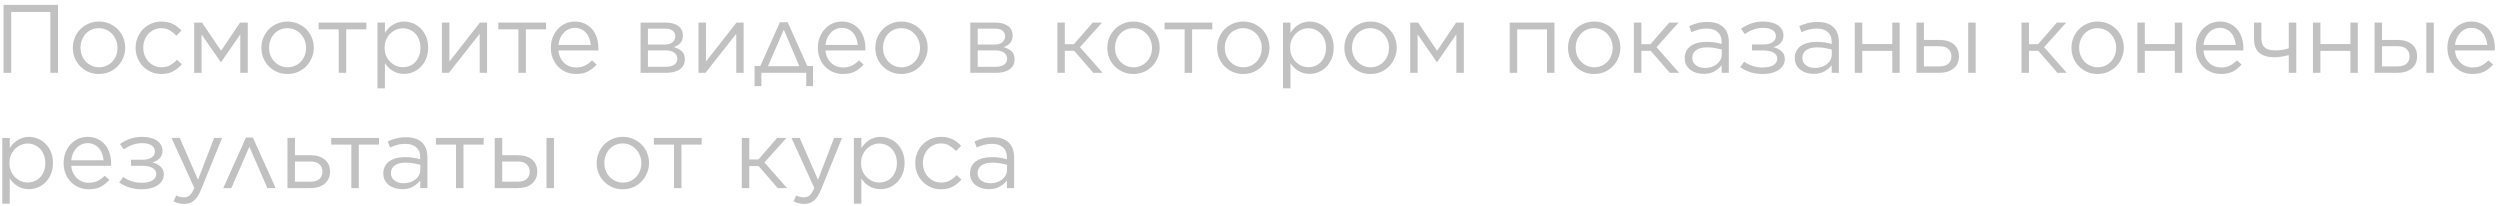<?xml version="1.0" encoding="UTF-8"?> <svg xmlns="http://www.w3.org/2000/svg" width="412" height="34" viewBox="0 0 412 34" fill="none"> <path d="M0.584 0.8H9.56V12H8.296V1.968H1.848V12H0.584V0.8ZM16.293 12.192C15.674 12.192 15.103 12.08 14.581 11.856C14.058 11.621 13.605 11.312 13.221 10.928C12.837 10.533 12.538 10.08 12.325 9.568C12.111 9.045 12.005 8.491 12.005 7.904V7.872C12.005 7.285 12.111 6.731 12.325 6.208C12.538 5.685 12.837 5.227 13.221 4.832C13.605 4.437 14.058 4.128 14.581 3.904C15.114 3.669 15.695 3.552 16.325 3.552C16.943 3.552 17.514 3.669 18.037 3.904C18.57 4.128 19.029 4.437 19.413 4.832C19.797 5.216 20.095 5.669 20.309 6.192C20.522 6.704 20.629 7.253 20.629 7.84V7.872C20.629 8.459 20.517 9.013 20.293 9.536C20.079 10.059 19.781 10.517 19.397 10.912C19.013 11.307 18.554 11.621 18.021 11.856C17.487 12.08 16.911 12.192 16.293 12.192ZM16.325 11.088C16.773 11.088 17.183 11.003 17.557 10.832C17.93 10.661 18.25 10.432 18.517 10.144C18.783 9.856 18.991 9.52 19.141 9.136C19.29 8.752 19.365 8.341 19.365 7.904V7.872C19.365 7.424 19.285 7.008 19.125 6.624C18.975 6.229 18.762 5.888 18.485 5.6C18.207 5.301 17.882 5.067 17.509 4.896C17.135 4.725 16.73 4.64 16.293 4.64C15.845 4.64 15.434 4.725 15.061 4.896C14.687 5.067 14.367 5.296 14.101 5.584C13.845 5.872 13.642 6.213 13.493 6.608C13.343 6.992 13.269 7.403 13.269 7.84V7.872C13.269 8.32 13.343 8.741 13.493 9.136C13.653 9.52 13.866 9.856 14.133 10.144C14.41 10.432 14.735 10.661 15.109 10.832C15.482 11.003 15.887 11.088 16.325 11.088ZM26.588 12.192C25.98 12.192 25.415 12.08 24.892 11.856C24.38 11.621 23.932 11.312 23.548 10.928C23.175 10.533 22.882 10.075 22.668 9.552C22.455 9.029 22.348 8.48 22.348 7.904V7.872C22.348 7.285 22.455 6.731 22.668 6.208C22.882 5.685 23.175 5.227 23.548 4.832C23.932 4.437 24.38 4.128 24.892 3.904C25.415 3.669 25.98 3.552 26.588 3.552C26.983 3.552 27.34 3.589 27.66 3.664C27.98 3.739 28.274 3.845 28.54 3.984C28.807 4.112 29.052 4.267 29.276 4.448C29.5 4.629 29.708 4.821 29.9 5.024L29.084 5.888C28.754 5.547 28.391 5.253 27.996 5.008C27.612 4.763 27.138 4.64 26.572 4.64C26.156 4.64 25.767 4.725 25.404 4.896C25.042 5.056 24.727 5.28 24.46 5.568C24.194 5.856 23.986 6.197 23.836 6.592C23.687 6.976 23.612 7.392 23.612 7.84V7.872C23.612 8.32 23.687 8.741 23.836 9.136C23.996 9.52 24.21 9.861 24.476 10.16C24.754 10.448 25.074 10.677 25.436 10.848C25.81 11.008 26.215 11.088 26.652 11.088C27.186 11.088 27.655 10.971 28.06 10.736C28.476 10.501 28.85 10.208 29.18 9.856L29.964 10.592C29.548 11.061 29.074 11.445 28.54 11.744C28.018 12.043 27.367 12.192 26.588 12.192ZM32.001 3.728H33.297L36.433 8.368L39.553 3.728H40.833V12H39.601V5.648L36.433 10.24H36.385L33.217 5.664V12H32.001V3.728ZM47.371 12.192C46.752 12.192 46.181 12.08 45.659 11.856C45.136 11.621 44.683 11.312 44.299 10.928C43.915 10.533 43.616 10.08 43.403 9.568C43.189 9.045 43.083 8.491 43.083 7.904V7.872C43.083 7.285 43.189 6.731 43.403 6.208C43.616 5.685 43.915 5.227 44.299 4.832C44.683 4.437 45.136 4.128 45.659 3.904C46.192 3.669 46.773 3.552 47.403 3.552C48.021 3.552 48.592 3.669 49.115 3.904C49.648 4.128 50.107 4.437 50.491 4.832C50.875 5.216 51.173 5.669 51.387 6.192C51.6 6.704 51.707 7.253 51.707 7.84V7.872C51.707 8.459 51.595 9.013 51.371 9.536C51.157 10.059 50.859 10.517 50.475 10.912C50.091 11.307 49.632 11.621 49.099 11.856C48.565 12.08 47.989 12.192 47.371 12.192ZM47.403 11.088C47.851 11.088 48.261 11.003 48.635 10.832C49.008 10.661 49.328 10.432 49.595 10.144C49.861 9.856 50.069 9.52 50.219 9.136C50.368 8.752 50.443 8.341 50.443 7.904V7.872C50.443 7.424 50.363 7.008 50.203 6.624C50.053 6.229 49.84 5.888 49.563 5.6C49.285 5.301 48.96 5.067 48.587 4.896C48.213 4.725 47.808 4.64 47.371 4.64C46.923 4.64 46.512 4.725 46.139 4.896C45.765 5.067 45.445 5.296 45.179 5.584C44.923 5.872 44.72 6.213 44.571 6.608C44.421 6.992 44.347 7.403 44.347 7.84V7.872C44.347 8.32 44.421 8.741 44.571 9.136C44.731 9.52 44.944 9.856 45.211 10.144C45.488 10.432 45.813 10.661 46.187 10.832C46.56 11.003 46.965 11.088 47.403 11.088ZM55.823 4.832H52.511V3.728H60.383V4.832H57.055V12H55.823V4.832ZM62.204 3.728H63.436V5.392C63.607 5.147 63.794 4.912 63.996 4.688C64.21 4.464 64.444 4.272 64.7 4.112C64.956 3.941 65.239 3.808 65.548 3.712C65.868 3.605 66.22 3.552 66.604 3.552C67.095 3.552 67.575 3.648 68.044 3.84C68.524 4.032 68.951 4.315 69.324 4.688C69.698 5.051 69.996 5.499 70.22 6.032C70.444 6.555 70.556 7.157 70.556 7.84V7.872C70.556 8.544 70.444 9.147 70.22 9.68C69.996 10.213 69.698 10.667 69.324 11.04C68.962 11.403 68.54 11.685 68.06 11.888C67.591 12.08 67.106 12.176 66.604 12.176C66.22 12.176 65.868 12.128 65.548 12.032C65.228 11.936 64.94 11.808 64.684 11.648C64.428 11.488 64.194 11.301 63.98 11.088C63.778 10.875 63.596 10.651 63.436 10.416V14.56H62.204V3.728ZM66.38 11.072C66.775 11.072 67.148 11.003 67.5 10.864C67.863 10.715 68.172 10.507 68.428 10.24C68.695 9.963 68.903 9.627 69.052 9.232C69.212 8.837 69.292 8.389 69.292 7.888V7.856C69.292 7.365 69.212 6.923 69.052 6.528C68.903 6.133 68.695 5.797 68.428 5.52C68.162 5.243 67.852 5.029 67.5 4.88C67.148 4.731 66.775 4.656 66.38 4.656C65.996 4.656 65.623 4.736 65.26 4.896C64.908 5.045 64.588 5.264 64.3 5.552C64.023 5.829 63.799 6.165 63.628 6.56C63.468 6.944 63.388 7.371 63.388 7.84V7.872C63.388 8.352 63.468 8.789 63.628 9.184C63.799 9.579 64.023 9.915 64.3 10.192C64.588 10.469 64.908 10.688 65.26 10.848C65.623 10.997 65.996 11.072 66.38 11.072ZM72.829 3.728H74.061V10.144L79.085 3.728H80.269V12H79.053V5.568L73.981 12H72.829V3.728ZM85.432 4.832H82.12V3.728H89.992V4.832H86.664V12H85.432V4.832ZM94.914 12.192C94.349 12.192 93.815 12.091 93.314 11.888C92.812 11.675 92.375 11.381 92.002 11.008C91.629 10.624 91.33 10.171 91.106 9.648C90.892 9.115 90.786 8.528 90.786 7.888V7.856C90.786 7.259 90.882 6.699 91.074 6.176C91.276 5.653 91.554 5.2 91.906 4.816C92.258 4.421 92.674 4.112 93.154 3.888C93.644 3.664 94.178 3.552 94.754 3.552C95.362 3.552 95.906 3.669 96.386 3.904C96.866 4.128 97.271 4.437 97.602 4.832C97.933 5.227 98.183 5.691 98.354 6.224C98.525 6.747 98.61 7.312 98.61 7.92C98.61 8.005 98.61 8.075 98.61 8.128C98.61 8.181 98.605 8.245 98.594 8.32H92.034C92.076 8.768 92.183 9.168 92.354 9.52C92.525 9.861 92.738 10.155 92.994 10.4C93.26 10.635 93.559 10.816 93.89 10.944C94.221 11.061 94.573 11.12 94.946 11.12C95.522 11.12 96.013 11.013 96.418 10.8C96.834 10.587 97.213 10.304 97.554 9.952L98.322 10.64C97.906 11.109 97.431 11.488 96.898 11.776C96.365 12.053 95.703 12.192 94.914 12.192ZM97.362 7.408C97.33 7.035 97.25 6.677 97.122 6.336C97.004 5.995 96.834 5.696 96.61 5.44C96.397 5.184 96.13 4.981 95.81 4.832C95.501 4.672 95.138 4.592 94.722 4.592C94.359 4.592 94.023 4.667 93.714 4.816C93.404 4.955 93.132 5.152 92.898 5.408C92.663 5.653 92.471 5.947 92.322 6.288C92.172 6.629 92.076 7.003 92.034 7.408H97.362ZM105.564 3.728H109.74C110.604 3.728 111.286 3.915 111.788 4.288C112.289 4.661 112.54 5.184 112.54 5.856V5.872C112.54 6.373 112.401 6.779 112.124 7.088C111.857 7.387 111.5 7.611 111.052 7.76C111.596 7.909 112.033 8.139 112.364 8.448C112.694 8.757 112.86 9.195 112.86 9.76V9.776C112.86 10.491 112.577 11.045 112.012 11.44C111.457 11.824 110.7 12.011 109.74 12H105.564V3.728ZM109.484 7.344C110.081 7.344 110.529 7.221 110.828 6.976C111.137 6.72 111.292 6.384 111.292 5.968V5.952C111.292 5.579 111.148 5.28 110.86 5.056C110.572 4.821 110.15 4.709 109.596 4.72H106.78V7.344H109.484ZM106.78 11.008H109.708C110.326 11.008 110.801 10.891 111.132 10.656C111.462 10.421 111.628 10.107 111.628 9.712V9.696C111.628 9.269 111.452 8.928 111.1 8.672C110.758 8.416 110.252 8.293 109.58 8.304H106.78V11.008ZM115.11 3.728H116.342V10.144L121.366 3.728H122.55V12H121.334V5.568L116.262 12H115.11V3.728ZM133.042 10.88H133.986V14.192H132.866V12H125.474V14.192H124.354V10.88H125.298L128.53 3.664H129.81L133.042 10.88ZM126.562 10.912H131.73L129.17 4.896L126.562 10.912ZM138.914 12.192C138.349 12.192 137.815 12.091 137.314 11.888C136.813 11.675 136.375 11.381 136.002 11.008C135.629 10.624 135.33 10.171 135.106 9.648C134.893 9.115 134.786 8.528 134.786 7.888V7.856C134.786 7.259 134.882 6.699 135.074 6.176C135.277 5.653 135.554 5.2 135.906 4.816C136.258 4.421 136.674 4.112 137.154 3.888C137.645 3.664 138.178 3.552 138.754 3.552C139.362 3.552 139.906 3.669 140.386 3.904C140.866 4.128 141.271 4.437 141.602 4.832C141.933 5.227 142.183 5.691 142.354 6.224C142.525 6.747 142.61 7.312 142.61 7.92C142.61 8.005 142.61 8.075 142.61 8.128C142.61 8.181 142.605 8.245 142.594 8.32H136.034C136.077 8.768 136.183 9.168 136.354 9.52C136.525 9.861 136.738 10.155 136.994 10.4C137.261 10.635 137.559 10.816 137.89 10.944C138.221 11.061 138.573 11.12 138.946 11.12C139.522 11.12 140.013 11.013 140.418 10.8C140.834 10.587 141.213 10.304 141.554 9.952L142.322 10.64C141.906 11.109 141.431 11.488 140.898 11.776C140.365 12.053 139.703 12.192 138.914 12.192ZM141.362 7.408C141.33 7.035 141.25 6.677 141.122 6.336C141.005 5.995 140.834 5.696 140.61 5.44C140.397 5.184 140.13 4.981 139.81 4.832C139.501 4.672 139.138 4.592 138.722 4.592C138.359 4.592 138.023 4.667 137.714 4.816C137.405 4.955 137.133 5.152 136.898 5.408C136.663 5.653 136.471 5.947 136.322 6.288C136.173 6.629 136.077 7.003 136.034 7.408H141.362ZM148.543 12.192C147.924 12.192 147.353 12.08 146.831 11.856C146.308 11.621 145.855 11.312 145.471 10.928C145.087 10.533 144.788 10.08 144.575 9.568C144.361 9.045 144.255 8.491 144.255 7.904V7.872C144.255 7.285 144.361 6.731 144.575 6.208C144.788 5.685 145.087 5.227 145.471 4.832C145.855 4.437 146.308 4.128 146.831 3.904C147.364 3.669 147.945 3.552 148.575 3.552C149.193 3.552 149.764 3.669 150.287 3.904C150.82 4.128 151.279 4.437 151.663 4.832C152.047 5.216 152.345 5.669 152.559 6.192C152.772 6.704 152.879 7.253 152.879 7.84V7.872C152.879 8.459 152.767 9.013 152.543 9.536C152.329 10.059 152.031 10.517 151.647 10.912C151.263 11.307 150.804 11.621 150.271 11.856C149.737 12.08 149.161 12.192 148.543 12.192ZM148.575 11.088C149.023 11.088 149.433 11.003 149.807 10.832C150.18 10.661 150.5 10.432 150.767 10.144C151.033 9.856 151.241 9.52 151.391 9.136C151.54 8.752 151.615 8.341 151.615 7.904V7.872C151.615 7.424 151.535 7.008 151.375 6.624C151.225 6.229 151.012 5.888 150.735 5.6C150.457 5.301 150.132 5.067 149.759 4.896C149.385 4.725 148.98 4.64 148.543 4.64C148.095 4.64 147.684 4.725 147.311 4.896C146.937 5.067 146.617 5.296 146.351 5.584C146.095 5.872 145.892 6.213 145.743 6.608C145.593 6.992 145.519 7.403 145.519 7.84V7.872C145.519 8.32 145.593 8.741 145.743 9.136C145.903 9.52 146.116 9.856 146.383 10.144C146.66 10.432 146.985 10.661 147.359 10.832C147.732 11.003 148.137 11.088 148.575 11.088ZM159.907 3.728H164.083C164.947 3.728 165.63 3.915 166.131 4.288C166.633 4.661 166.883 5.184 166.883 5.856V5.872C166.883 6.373 166.745 6.779 166.467 7.088C166.201 7.387 165.843 7.611 165.395 7.76C165.939 7.909 166.377 8.139 166.707 8.448C167.038 8.757 167.203 9.195 167.203 9.76V9.776C167.203 10.491 166.921 11.045 166.355 11.44C165.801 11.824 165.043 12.011 164.083 12H159.907V3.728ZM163.827 7.344C164.425 7.344 164.873 7.221 165.171 6.976C165.481 6.72 165.635 6.384 165.635 5.968V5.952C165.635 5.579 165.491 5.28 165.203 5.056C164.915 4.821 164.494 4.709 163.939 4.72H161.123V7.344H163.827ZM161.123 11.008H164.051C164.67 11.008 165.145 10.891 165.475 10.656C165.806 10.421 165.971 10.107 165.971 9.712V9.696C165.971 9.269 165.795 8.928 165.443 8.672C165.102 8.416 164.595 8.293 163.923 8.304H161.123V11.008ZM175.483 7.28H176.987L180.075 3.728H181.611L177.979 7.776L181.707 12H180.171L177.019 8.368H175.483V12H174.251V3.728H175.483V7.28ZM186.777 12.192C186.158 12.192 185.588 12.08 185.065 11.856C184.542 11.621 184.089 11.312 183.705 10.928C183.321 10.533 183.022 10.08 182.809 9.568C182.596 9.045 182.489 8.491 182.489 7.904V7.872C182.489 7.285 182.596 6.731 182.809 6.208C183.022 5.685 183.321 5.227 183.705 4.832C184.089 4.437 184.542 4.128 185.065 3.904C185.598 3.669 186.18 3.552 186.809 3.552C187.428 3.552 187.998 3.669 188.521 3.904C189.054 4.128 189.513 4.437 189.897 4.832C190.281 5.216 190.58 5.669 190.793 6.192C191.006 6.704 191.113 7.253 191.113 7.84V7.872C191.113 8.459 191.001 9.013 190.777 9.536C190.564 10.059 190.265 10.517 189.881 10.912C189.497 11.307 189.038 11.621 188.505 11.856C187.972 12.08 187.396 12.192 186.777 12.192ZM186.809 11.088C187.257 11.088 187.668 11.003 188.041 10.832C188.414 10.661 188.734 10.432 189.001 10.144C189.268 9.856 189.476 9.52 189.625 9.136C189.774 8.752 189.849 8.341 189.849 7.904V7.872C189.849 7.424 189.769 7.008 189.609 6.624C189.46 6.229 189.246 5.888 188.969 5.6C188.692 5.301 188.366 5.067 187.993 4.896C187.62 4.725 187.214 4.64 186.777 4.64C186.329 4.64 185.918 4.725 185.545 4.896C185.172 5.067 184.852 5.296 184.585 5.584C184.329 5.872 184.126 6.213 183.977 6.608C183.828 6.992 183.753 7.403 183.753 7.84V7.872C183.753 8.32 183.828 8.741 183.977 9.136C184.137 9.52 184.35 9.856 184.617 10.144C184.894 10.432 185.22 10.661 185.593 10.832C185.966 11.003 186.372 11.088 186.809 11.088ZM195.229 4.832H191.917V3.728H199.789V4.832H196.461V12H195.229V4.832ZM204.871 12.192C204.252 12.192 203.681 12.08 203.159 11.856C202.636 11.621 202.183 11.312 201.799 10.928C201.415 10.533 201.116 10.08 200.903 9.568C200.689 9.045 200.583 8.491 200.583 7.904V7.872C200.583 7.285 200.689 6.731 200.903 6.208C201.116 5.685 201.415 5.227 201.799 4.832C202.183 4.437 202.636 4.128 203.159 3.904C203.692 3.669 204.273 3.552 204.903 3.552C205.521 3.552 206.092 3.669 206.615 3.904C207.148 4.128 207.607 4.437 207.991 4.832C208.375 5.216 208.673 5.669 208.887 6.192C209.1 6.704 209.207 7.253 209.207 7.84V7.872C209.207 8.459 209.095 9.013 208.871 9.536C208.657 10.059 208.359 10.517 207.975 10.912C207.591 11.307 207.132 11.621 206.599 11.856C206.065 12.08 205.489 12.192 204.871 12.192ZM204.903 11.088C205.351 11.088 205.761 11.003 206.135 10.832C206.508 10.661 206.828 10.432 207.095 10.144C207.361 9.856 207.569 9.52 207.719 9.136C207.868 8.752 207.943 8.341 207.943 7.904V7.872C207.943 7.424 207.863 7.008 207.703 6.624C207.553 6.229 207.34 5.888 207.063 5.6C206.785 5.301 206.46 5.067 206.087 4.896C205.713 4.725 205.308 4.64 204.871 4.64C204.423 4.64 204.012 4.725 203.639 4.896C203.265 5.067 202.945 5.296 202.679 5.584C202.423 5.872 202.22 6.213 202.071 6.608C201.921 6.992 201.847 7.403 201.847 7.84V7.872C201.847 8.32 201.921 8.741 202.071 9.136C202.231 9.52 202.444 9.856 202.711 10.144C202.988 10.432 203.313 10.661 203.687 10.832C204.06 11.003 204.465 11.088 204.903 11.088ZM211.439 3.728H212.671V5.392C212.841 5.147 213.028 4.912 213.231 4.688C213.444 4.464 213.679 4.272 213.935 4.112C214.191 3.941 214.473 3.808 214.783 3.712C215.103 3.605 215.455 3.552 215.839 3.552C216.329 3.552 216.809 3.648 217.279 3.84C217.759 4.032 218.185 4.315 218.559 4.688C218.932 5.051 219.231 5.499 219.455 6.032C219.679 6.555 219.791 7.157 219.791 7.84V7.872C219.791 8.544 219.679 9.147 219.455 9.68C219.231 10.213 218.932 10.667 218.559 11.04C218.196 11.403 217.775 11.685 217.295 11.888C216.825 12.08 216.34 12.176 215.839 12.176C215.455 12.176 215.103 12.128 214.783 12.032C214.463 11.936 214.175 11.808 213.919 11.648C213.663 11.488 213.428 11.301 213.215 11.088C213.012 10.875 212.831 10.651 212.671 10.416V14.56H211.439V3.728ZM215.615 11.072C216.009 11.072 216.383 11.003 216.735 10.864C217.097 10.715 217.407 10.507 217.663 10.24C217.929 9.963 218.137 9.627 218.286 9.232C218.447 8.837 218.527 8.389 218.527 7.888V7.856C218.527 7.365 218.447 6.923 218.286 6.528C218.137 6.133 217.929 5.797 217.663 5.52C217.396 5.243 217.087 5.029 216.735 4.88C216.383 4.731 216.009 4.656 215.615 4.656C215.231 4.656 214.857 4.736 214.495 4.896C214.143 5.045 213.823 5.264 213.535 5.552C213.257 5.829 213.033 6.165 212.863 6.56C212.703 6.944 212.623 7.371 212.623 7.84V7.872C212.623 8.352 212.703 8.789 212.863 9.184C213.033 9.579 213.257 9.915 213.535 10.192C213.823 10.469 214.143 10.688 214.495 10.848C214.857 10.997 215.231 11.072 215.615 11.072ZM225.84 12.192C225.221 12.192 224.65 12.08 224.128 11.856C223.605 11.621 223.152 11.312 222.768 10.928C222.384 10.533 222.085 10.08 221.872 9.568C221.658 9.045 221.552 8.491 221.552 7.904V7.872C221.552 7.285 221.658 6.731 221.872 6.208C222.085 5.685 222.384 5.227 222.768 4.832C223.152 4.437 223.605 4.128 224.128 3.904C224.661 3.669 225.242 3.552 225.872 3.552C226.49 3.552 227.061 3.669 227.584 3.904C228.117 4.128 228.576 4.437 228.96 4.832C229.344 5.216 229.642 5.669 229.856 6.192C230.069 6.704 230.176 7.253 230.176 7.84V7.872C230.176 8.459 230.064 9.013 229.84 9.536C229.626 10.059 229.328 10.517 228.944 10.912C228.56 11.307 228.101 11.621 227.568 11.856C227.034 12.08 226.458 12.192 225.84 12.192ZM225.872 11.088C226.32 11.088 226.73 11.003 227.104 10.832C227.477 10.661 227.797 10.432 228.064 10.144C228.33 9.856 228.538 9.52 228.688 9.136C228.837 8.752 228.911 8.341 228.911 7.904V7.872C228.911 7.424 228.832 7.008 228.672 6.624C228.522 6.229 228.309 5.888 228.032 5.6C227.754 5.301 227.429 5.067 227.056 4.896C226.682 4.725 226.277 4.64 225.84 4.64C225.392 4.64 224.981 4.725 224.608 4.896C224.234 5.067 223.914 5.296 223.648 5.584C223.392 5.872 223.189 6.213 223.039 6.608C222.89 6.992 222.816 7.403 222.816 7.84V7.872C222.816 8.32 222.89 8.741 223.039 9.136C223.2 9.52 223.413 9.856 223.68 10.144C223.957 10.432 224.282 10.661 224.656 10.832C225.029 11.003 225.434 11.088 225.872 11.088ZM232.407 3.728H233.703L236.839 8.368L239.959 3.728H241.239V12H240.007V5.648L236.839 10.24H236.791L233.623 5.664V12H232.407V3.728ZM248.798 3.728H256.174V12H254.942V4.848H250.03V12H248.798V3.728ZM262.699 12.192C262.08 12.192 261.51 12.08 260.987 11.856C260.464 11.621 260.011 11.312 259.627 10.928C259.243 10.533 258.944 10.08 258.731 9.568C258.518 9.045 258.411 8.491 258.411 7.904V7.872C258.411 7.285 258.518 6.731 258.731 6.208C258.944 5.685 259.243 5.227 259.627 4.832C260.011 4.437 260.464 4.128 260.987 3.904C261.52 3.669 262.102 3.552 262.731 3.552C263.35 3.552 263.92 3.669 264.443 3.904C264.976 4.128 265.435 4.437 265.819 4.832C266.203 5.216 266.502 5.669 266.715 6.192C266.928 6.704 267.035 7.253 267.035 7.84V7.872C267.035 8.459 266.923 9.013 266.699 9.536C266.486 10.059 266.187 10.517 265.803 10.912C265.419 11.307 264.96 11.621 264.427 11.856C263.894 12.08 263.318 12.192 262.699 12.192ZM262.731 11.088C263.179 11.088 263.59 11.003 263.963 10.832C264.336 10.661 264.656 10.432 264.923 10.144C265.19 9.856 265.398 9.52 265.547 9.136C265.696 8.752 265.771 8.341 265.771 7.904V7.872C265.771 7.424 265.691 7.008 265.531 6.624C265.382 6.229 265.168 5.888 264.891 5.6C264.614 5.301 264.288 5.067 263.915 4.896C263.542 4.725 263.136 4.64 262.699 4.64C262.251 4.64 261.84 4.725 261.467 4.896C261.094 5.067 260.774 5.296 260.507 5.584C260.251 5.872 260.048 6.213 259.899 6.608C259.75 6.992 259.675 7.403 259.675 7.84V7.872C259.675 8.32 259.75 8.741 259.899 9.136C260.059 9.52 260.272 9.856 260.539 10.144C260.816 10.432 261.142 10.661 261.515 10.832C261.888 11.003 262.294 11.088 262.731 11.088ZM270.499 7.28H272.003L275.091 3.728H276.627L272.995 7.776L276.723 12H275.187L272.035 8.368H270.499V12H269.267V3.728H270.499V7.28ZM280.731 12.176C280.347 12.176 279.968 12.123 279.595 12.016C279.232 11.909 278.901 11.749 278.603 11.536C278.315 11.312 278.08 11.04 277.899 10.72C277.728 10.4 277.643 10.027 277.643 9.6V9.568C277.643 9.131 277.728 8.747 277.899 8.416C278.069 8.085 278.309 7.808 278.619 7.584C278.939 7.36 279.312 7.189 279.739 7.072C280.176 6.955 280.656 6.896 281.179 6.896C281.712 6.896 282.176 6.928 282.571 6.992C282.965 7.056 283.349 7.141 283.723 7.248V6.96C283.723 6.213 283.504 5.653 283.067 5.28C282.64 4.896 282.037 4.704 281.259 4.704C280.768 4.704 280.32 4.763 279.915 4.88C279.52 4.987 279.131 5.131 278.747 5.312L278.379 4.304C278.837 4.091 279.301 3.925 279.771 3.808C280.24 3.68 280.779 3.616 281.387 3.616C282.56 3.616 283.451 3.92 284.059 4.528C284.624 5.093 284.907 5.899 284.907 6.944V12H283.723V10.752C283.435 11.125 283.045 11.456 282.555 11.744C282.075 12.032 281.467 12.176 280.731 12.176ZM280.971 11.2C281.355 11.2 281.712 11.147 282.043 11.04C282.384 10.923 282.677 10.768 282.923 10.576C283.179 10.373 283.376 10.139 283.515 9.872C283.664 9.595 283.739 9.291 283.739 8.96V8.16C283.429 8.075 283.072 7.995 282.667 7.92C282.272 7.845 281.819 7.808 281.307 7.808C280.528 7.808 279.931 7.963 279.515 8.272C279.099 8.581 278.891 8.997 278.891 9.52V9.552C278.891 9.808 278.944 10.043 279.051 10.256C279.168 10.459 279.323 10.629 279.515 10.768C279.707 10.907 279.925 11.013 280.171 11.088C280.427 11.163 280.693 11.2 280.971 11.2ZM287.436 10.16C287.842 10.448 288.3 10.683 288.812 10.864C289.335 11.035 289.89 11.12 290.476 11.12C291.234 11.12 291.826 10.992 292.252 10.736C292.679 10.469 292.892 10.117 292.892 9.68V9.664C292.892 9.227 292.684 8.896 292.268 8.672C291.863 8.437 291.303 8.32 290.588 8.32H288.732V7.328H290.572C291.244 7.328 291.762 7.205 292.124 6.96C292.487 6.704 292.668 6.368 292.668 5.952V5.936C292.668 5.531 292.482 5.205 292.108 4.96C291.746 4.715 291.223 4.592 290.54 4.592C289.516 4.592 288.519 4.933 287.548 5.616L286.908 4.752C287.42 4.379 287.975 4.085 288.572 3.872C289.17 3.659 289.836 3.552 290.572 3.552C291.095 3.552 291.564 3.611 291.98 3.728C292.396 3.835 292.748 3.989 293.036 4.192C293.324 4.395 293.543 4.64 293.692 4.928C293.842 5.205 293.916 5.509 293.916 5.84V5.856C293.916 6.133 293.868 6.379 293.772 6.592C293.687 6.795 293.564 6.976 293.404 7.136C293.255 7.285 293.079 7.413 292.876 7.52C292.674 7.627 292.466 7.712 292.252 7.776C292.764 7.883 293.207 8.101 293.58 8.432C293.954 8.752 294.14 9.189 294.14 9.744V9.76C294.14 10.091 294.06 10.405 293.9 10.704C293.74 10.992 293.506 11.248 293.196 11.472C292.887 11.696 292.503 11.872 292.044 12C291.586 12.128 291.063 12.192 290.476 12.192C289.73 12.192 289.047 12.091 288.428 11.888C287.81 11.685 287.266 11.413 286.796 11.072L287.436 10.16ZM298.871 12.176C298.487 12.176 298.109 12.123 297.735 12.016C297.373 11.909 297.042 11.749 296.743 11.536C296.455 11.312 296.221 11.04 296.039 10.72C295.869 10.4 295.783 10.027 295.783 9.6V9.568C295.783 9.131 295.869 8.747 296.039 8.416C296.21 8.085 296.45 7.808 296.759 7.584C297.079 7.36 297.453 7.189 297.879 7.072C298.317 6.955 298.797 6.896 299.319 6.896C299.853 6.896 300.317 6.928 300.711 6.992C301.106 7.056 301.49 7.141 301.863 7.248V6.96C301.863 6.213 301.645 5.653 301.207 5.28C300.781 4.896 300.178 4.704 299.399 4.704C298.909 4.704 298.461 4.763 298.055 4.88C297.661 4.987 297.271 5.131 296.887 5.312L296.519 4.304C296.978 4.091 297.442 3.925 297.911 3.808C298.381 3.68 298.919 3.616 299.527 3.616C300.701 3.616 301.591 3.92 302.199 4.528C302.765 5.093 303.047 5.899 303.047 6.944V12H301.863V10.752C301.575 11.125 301.186 11.456 300.695 11.744C300.215 12.032 299.607 12.176 298.871 12.176ZM299.111 11.2C299.495 11.2 299.853 11.147 300.183 11.04C300.525 10.923 300.818 10.768 301.063 10.576C301.319 10.373 301.517 10.139 301.655 9.872C301.805 9.595 301.879 9.291 301.879 8.96V8.16C301.57 8.075 301.213 7.995 300.807 7.92C300.413 7.845 299.959 7.808 299.447 7.808C298.669 7.808 298.071 7.963 297.655 8.272C297.239 8.581 297.031 8.997 297.031 9.52V9.552C297.031 9.808 297.085 10.043 297.191 10.256C297.309 10.459 297.463 10.629 297.655 10.768C297.847 10.907 298.066 11.013 298.311 11.088C298.567 11.163 298.834 11.2 299.111 11.2ZM305.673 3.728H306.905V7.264H311.849V3.728H313.065V12H311.849V8.384H306.905V12H305.673V3.728ZM317.061 6.576H319.589C320.602 6.576 321.397 6.816 321.973 7.296C322.549 7.776 322.837 8.432 322.837 9.264V9.296C322.837 10.107 322.549 10.763 321.973 11.264C321.408 11.755 320.597 12 319.541 12H315.829V3.728H317.061V6.576ZM317.061 10.944H319.525C320.229 10.944 320.746 10.8 321.077 10.512C321.418 10.213 321.589 9.803 321.589 9.28V9.264C321.589 8.773 321.418 8.373 321.077 8.064C320.746 7.755 320.234 7.605 319.541 7.616H317.061V10.944ZM324.357 3.728H325.589V12H324.357V3.728ZM334.374 7.28H335.878L338.966 3.728H340.502L336.87 7.776L340.598 12H339.062L335.91 8.368H334.374V12H333.142V3.728H334.374V7.28ZM345.668 12.192C345.049 12.192 344.478 12.08 343.956 11.856C343.433 11.621 342.98 11.312 342.596 10.928C342.212 10.533 341.913 10.08 341.7 9.568C341.486 9.045 341.38 8.491 341.38 7.904V7.872C341.38 7.285 341.486 6.731 341.7 6.208C341.913 5.685 342.212 5.227 342.596 4.832C342.98 4.437 343.433 4.128 343.956 3.904C344.489 3.669 345.07 3.552 345.7 3.552C346.318 3.552 346.889 3.669 347.412 3.904C347.945 4.128 348.404 4.437 348.788 4.832C349.172 5.216 349.47 5.669 349.684 6.192C349.897 6.704 350.004 7.253 350.004 7.84V7.872C350.004 8.459 349.892 9.013 349.668 9.536C349.454 10.059 349.156 10.517 348.772 10.912C348.388 11.307 347.929 11.621 347.396 11.856C346.862 12.08 346.286 12.192 345.668 12.192ZM345.7 11.088C346.148 11.088 346.558 11.003 346.932 10.832C347.305 10.661 347.625 10.432 347.892 10.144C348.158 9.856 348.366 9.52 348.516 9.136C348.665 8.752 348.74 8.341 348.74 7.904V7.872C348.74 7.424 348.66 7.008 348.5 6.624C348.35 6.229 348.137 5.888 347.86 5.6C347.582 5.301 347.257 5.067 346.884 4.896C346.51 4.725 346.105 4.64 345.668 4.64C345.22 4.64 344.809 4.725 344.436 4.896C344.062 5.067 343.742 5.296 343.476 5.584C343.22 5.872 343.017 6.213 342.868 6.608C342.718 6.992 342.644 7.403 342.644 7.84V7.872C342.644 8.32 342.718 8.741 342.868 9.136C343.028 9.52 343.241 9.856 343.508 10.144C343.785 10.432 344.11 10.661 344.484 10.832C344.857 11.003 345.262 11.088 345.7 11.088ZM352.235 3.728H353.467V7.264H358.411V3.728H359.627V12H358.411V8.384H353.467V12H352.235V3.728ZM366.008 12.192C365.442 12.192 364.909 12.091 364.408 11.888C363.906 11.675 363.469 11.381 363.096 11.008C362.722 10.624 362.424 10.171 362.2 9.648C361.986 9.115 361.88 8.528 361.88 7.888V7.856C361.88 7.259 361.976 6.699 362.168 6.176C362.37 5.653 362.648 5.2 363 4.816C363.352 4.421 363.768 4.112 364.248 3.888C364.738 3.664 365.272 3.552 365.848 3.552C366.456 3.552 367 3.669 367.48 3.904C367.96 4.128 368.365 4.437 368.696 4.832C369.026 5.227 369.277 5.691 369.448 6.224C369.618 6.747 369.704 7.312 369.704 7.92C369.704 8.005 369.704 8.075 369.704 8.128C369.704 8.181 369.698 8.245 369.688 8.32H363.128C363.17 8.768 363.277 9.168 363.448 9.52C363.618 9.861 363.832 10.155 364.088 10.4C364.354 10.635 364.653 10.816 364.984 10.944C365.314 11.061 365.666 11.12 366.04 11.12C366.616 11.12 367.106 11.013 367.512 10.8C367.928 10.587 368.306 10.304 368.648 9.952L369.416 10.64C369 11.109 368.525 11.488 367.992 11.776C367.458 12.053 366.797 12.192 366.008 12.192ZM368.456 7.408C368.424 7.035 368.344 6.677 368.216 6.336C368.098 5.995 367.928 5.696 367.704 5.44C367.49 5.184 367.224 4.981 366.904 4.832C366.594 4.672 366.232 4.592 365.816 4.592C365.453 4.592 365.117 4.667 364.808 4.816C364.498 4.955 364.226 5.152 363.992 5.408C363.757 5.653 363.565 5.947 363.416 6.288C363.266 6.629 363.17 7.003 363.128 7.408H368.456ZM377.191 9.088C376.86 9.173 376.481 9.253 376.055 9.328C375.639 9.403 375.228 9.44 374.823 9.44C373.767 9.44 372.94 9.2 372.343 8.72C371.756 8.229 371.463 7.44 371.463 6.352V3.728H372.679V6.256C372.679 6.992 372.865 7.52 373.239 7.84C373.612 8.149 374.188 8.304 374.967 8.304C375.361 8.304 375.74 8.277 376.103 8.224C376.465 8.16 376.828 8.075 377.191 7.968V3.728H378.423V12H377.191V9.088ZM381.173 3.728H382.405V7.264H387.349V3.728H388.565V12H387.349V8.384H382.405V12H381.173V3.728ZM392.561 6.576H395.089C396.102 6.576 396.897 6.816 397.473 7.296C398.049 7.776 398.337 8.432 398.337 9.264V9.296C398.337 10.107 398.049 10.763 397.473 11.264C396.908 11.755 396.097 12 395.041 12H391.329V3.728H392.561V6.576ZM392.561 10.944H395.025C395.729 10.944 396.246 10.8 396.577 10.512C396.918 10.213 397.089 9.803 397.089 9.28V9.264C397.089 8.773 396.918 8.373 396.577 8.064C396.246 7.755 395.734 7.605 395.041 7.616H392.561V10.944ZM399.857 3.728H401.089V12H399.857V3.728ZM407.461 12.192C406.895 12.192 406.362 12.091 405.861 11.888C405.359 11.675 404.922 11.381 404.549 11.008C404.175 10.624 403.877 10.171 403.653 9.648C403.439 9.115 403.333 8.528 403.333 7.888V7.856C403.333 7.259 403.429 6.699 403.621 6.176C403.823 5.653 404.101 5.2 404.453 4.816C404.805 4.421 405.221 4.112 405.701 3.888C406.191 3.664 406.725 3.552 407.301 3.552C407.909 3.552 408.453 3.669 408.933 3.904C409.413 4.128 409.818 4.437 410.149 4.832C410.479 5.227 410.73 5.691 410.901 6.224C411.071 6.747 411.157 7.312 411.157 7.92C411.157 8.005 411.157 8.075 411.157 8.128C411.157 8.181 411.151 8.245 411.141 8.32H404.581C404.623 8.768 404.73 9.168 404.901 9.52C405.071 9.861 405.285 10.155 405.541 10.4C405.807 10.635 406.106 10.816 406.437 10.944C406.767 11.061 407.119 11.12 407.493 11.12C408.069 11.12 408.559 11.013 408.965 10.8C409.381 10.587 409.759 10.304 410.101 9.952L410.869 10.64C410.453 11.109 409.978 11.488 409.445 11.776C408.911 12.053 408.25 12.192 407.461 12.192ZM409.909 7.408C409.877 7.035 409.797 6.677 409.669 6.336C409.551 5.995 409.381 5.696 409.157 5.44C408.943 5.184 408.677 4.981 408.357 4.832C408.047 4.672 407.685 4.592 407.269 4.592C406.906 4.592 406.57 4.667 406.261 4.816C405.951 4.955 405.679 5.152 405.445 5.408C405.21 5.653 405.018 5.947 404.869 6.288C404.719 6.629 404.623 7.003 404.581 7.408H409.909ZM0.376 22.728H1.608V24.392C1.779 24.147 1.965 23.912 2.168 23.688C2.381 23.464 2.616 23.272 2.872 23.112C3.128 22.941 3.411 22.808 3.72 22.712C4.04 22.605 4.392 22.552 4.776 22.552C5.267 22.552 5.747 22.648 6.216 22.84C6.696 23.032 7.123 23.315 7.496 23.688C7.869 24.051 8.168 24.499 8.392 25.032C8.616 25.555 8.728 26.157 8.728 26.84V26.872C8.728 27.544 8.616 28.147 8.392 28.68C8.168 29.213 7.869 29.667 7.496 30.04C7.133 30.403 6.712 30.685 6.232 30.888C5.763 31.08 5.277 31.176 4.776 31.176C4.392 31.176 4.04 31.128 3.72 31.032C3.4 30.936 3.112 30.808 2.856 30.648C2.6 30.488 2.365 30.301 2.152 30.088C1.949 29.875 1.768 29.651 1.608 29.416V33.56H0.376V22.728ZM4.552 30.072C4.947 30.072 5.32 30.003 5.672 29.864C6.035 29.715 6.344 29.507 6.6 29.24C6.867 28.963 7.075 28.627 7.224 28.232C7.384 27.837 7.464 27.389 7.464 26.888V26.856C7.464 26.365 7.384 25.923 7.224 25.528C7.075 25.133 6.867 24.797 6.6 24.52C6.333 24.243 6.024 24.029 5.672 23.88C5.32 23.731 4.947 23.656 4.552 23.656C4.168 23.656 3.795 23.736 3.432 23.896C3.08 24.045 2.76 24.264 2.472 24.552C2.195 24.829 1.971 25.165 1.8 25.56C1.64 25.944 1.56 26.371 1.56 26.84V26.872C1.56 27.352 1.64 27.789 1.8 28.184C1.971 28.579 2.195 28.915 2.472 29.192C2.76 29.469 3.08 29.688 3.432 29.848C3.795 29.997 4.168 30.072 4.552 30.072ZM14.617 31.192C14.052 31.192 13.518 31.091 13.017 30.888C12.516 30.675 12.078 30.381 11.705 30.008C11.332 29.624 11.033 29.171 10.809 28.648C10.596 28.115 10.489 27.528 10.489 26.888V26.856C10.489 26.259 10.585 25.699 10.777 25.176C10.98 24.653 11.257 24.2 11.609 23.816C11.961 23.421 12.377 23.112 12.857 22.888C13.348 22.664 13.881 22.552 14.457 22.552C15.065 22.552 15.609 22.669 16.089 22.904C16.569 23.128 16.974 23.437 17.305 23.832C17.636 24.227 17.886 24.691 18.057 25.224C18.228 25.747 18.313 26.312 18.313 26.92C18.313 27.005 18.313 27.075 18.313 27.128C18.313 27.181 18.308 27.245 18.297 27.32H11.737C11.78 27.768 11.886 28.168 12.057 28.52C12.228 28.861 12.441 29.155 12.697 29.4C12.964 29.635 13.262 29.816 13.593 29.944C13.924 30.061 14.276 30.12 14.649 30.12C15.225 30.12 15.716 30.013 16.121 29.8C16.537 29.587 16.916 29.304 17.257 28.952L18.025 29.64C17.609 30.109 17.134 30.488 16.601 30.776C16.068 31.053 15.406 31.192 14.617 31.192ZM17.065 26.408C17.033 26.035 16.953 25.677 16.825 25.336C16.708 24.995 16.537 24.696 16.313 24.44C16.1 24.184 15.833 23.981 15.513 23.832C15.204 23.672 14.841 23.592 14.425 23.592C14.062 23.592 13.726 23.667 13.417 23.816C13.108 23.955 12.836 24.152 12.601 24.408C12.366 24.653 12.174 24.947 12.025 25.288C11.876 25.629 11.78 26.003 11.737 26.408H17.065ZM20.296 29.16C20.701 29.448 21.16 29.683 21.672 29.864C22.194 30.035 22.749 30.12 23.336 30.12C24.093 30.12 24.685 29.992 25.112 29.736C25.538 29.469 25.752 29.117 25.752 28.68V28.664C25.752 28.227 25.544 27.896 25.128 27.672C24.722 27.437 24.162 27.32 23.448 27.32H21.592V26.328H23.432C24.104 26.328 24.621 26.205 24.984 25.96C25.346 25.704 25.528 25.368 25.528 24.952V24.936C25.528 24.531 25.341 24.205 24.968 23.96C24.605 23.715 24.082 23.592 23.4 23.592C22.376 23.592 21.378 23.933 20.408 24.616L19.768 23.752C20.28 23.379 20.834 23.085 21.432 22.872C22.029 22.659 22.696 22.552 23.432 22.552C23.954 22.552 24.424 22.611 24.84 22.728C25.256 22.835 25.608 22.989 25.896 23.192C26.184 23.395 26.402 23.64 26.552 23.928C26.701 24.205 26.776 24.509 26.776 24.84V24.856C26.776 25.133 26.728 25.379 26.632 25.592C26.546 25.795 26.424 25.976 26.264 26.136C26.114 26.285 25.938 26.413 25.736 26.52C25.533 26.627 25.325 26.712 25.112 26.776C25.624 26.883 26.066 27.101 26.44 27.432C26.813 27.752 27 28.189 27 28.744V28.76C27 29.091 26.92 29.405 26.76 29.704C26.6 29.992 26.365 30.248 26.056 30.472C25.746 30.696 25.362 30.872 24.904 31C24.445 31.128 23.922 31.192 23.336 31.192C22.589 31.192 21.906 31.091 21.288 30.888C20.669 30.685 20.125 30.413 19.656 30.072L20.296 29.16ZM35.287 22.728H36.599L33.127 31.272C32.775 32.125 32.38 32.728 31.943 33.08C31.516 33.432 30.993 33.608 30.375 33.608C30.033 33.608 29.724 33.571 29.447 33.496C29.169 33.432 28.892 33.331 28.615 33.192L29.031 32.216C29.233 32.323 29.431 32.397 29.623 32.44C29.825 32.493 30.06 32.52 30.327 32.52C30.7 32.52 31.015 32.408 31.271 32.184C31.527 31.96 31.777 31.555 32.023 30.968L28.263 22.728H29.623L32.631 29.624L35.287 22.728ZM45.434 31H44.058L41.098 24.184L38.122 31H36.794L40.538 22.664H41.674L45.434 31ZM47.376 22.728H48.608V25.576H51.136C52.149 25.576 52.944 25.816 53.52 26.296C54.096 26.776 54.384 27.432 54.384 28.264V28.296C54.384 29.107 54.096 29.763 53.52 30.264C52.955 30.755 52.144 31 51.088 31H47.376V22.728ZM51.072 29.944C51.776 29.944 52.293 29.8 52.624 29.512C52.965 29.213 53.136 28.803 53.136 28.28V28.264C53.136 27.773 52.965 27.373 52.624 27.064C52.293 26.755 51.781 26.605 51.088 26.616H48.608V29.944H51.072ZM57.901 23.832H54.589V22.728H62.461V23.832H59.133V31H57.901V23.832ZM66.262 31.176C65.878 31.176 65.499 31.123 65.126 31.016C64.763 30.909 64.433 30.749 64.134 30.536C63.846 30.312 63.611 30.04 63.43 29.72C63.259 29.4 63.174 29.027 63.174 28.6V28.568C63.174 28.131 63.259 27.747 63.43 27.416C63.6 27.085 63.84 26.808 64.15 26.584C64.47 26.36 64.843 26.189 65.27 26.072C65.707 25.955 66.187 25.896 66.71 25.896C67.243 25.896 67.707 25.928 68.102 25.992C68.496 26.056 68.88 26.141 69.254 26.248V25.96C69.254 25.213 69.035 24.653 68.598 24.28C68.171 23.896 67.569 23.704 66.79 23.704C66.299 23.704 65.851 23.763 65.446 23.88C65.051 23.987 64.662 24.131 64.278 24.312L63.91 23.304C64.368 23.091 64.832 22.925 65.302 22.808C65.771 22.68 66.31 22.616 66.918 22.616C68.091 22.616 68.982 22.92 69.59 23.528C70.155 24.093 70.438 24.899 70.438 25.944V31H69.254V29.752C68.966 30.125 68.576 30.456 68.086 30.744C67.606 31.032 66.998 31.176 66.262 31.176ZM66.502 30.2C66.886 30.2 67.243 30.147 67.574 30.04C67.915 29.923 68.209 29.768 68.454 29.576C68.71 29.373 68.907 29.139 69.046 28.872C69.195 28.595 69.27 28.291 69.27 27.96V27.16C68.96 27.075 68.603 26.995 68.198 26.92C67.803 26.845 67.35 26.808 66.838 26.808C66.059 26.808 65.462 26.963 65.046 27.272C64.63 27.581 64.422 27.997 64.422 28.52V28.552C64.422 28.808 64.475 29.043 64.582 29.256C64.699 29.459 64.854 29.629 65.046 29.768C65.238 29.907 65.457 30.013 65.702 30.088C65.958 30.163 66.225 30.2 66.502 30.2ZM75.151 23.832H71.839V22.728H79.711V23.832H76.383V31H75.151V23.832ZM82.764 25.576H85.292C86.306 25.576 87.1 25.816 87.676 26.296C88.252 26.776 88.54 27.432 88.54 28.264V28.296C88.54 29.107 88.252 29.763 87.676 30.264C87.111 30.755 86.3 31 85.244 31H81.532V22.728H82.764V25.576ZM82.764 29.944H85.228C85.932 29.944 86.45 29.8 86.78 29.512C87.122 29.213 87.292 28.803 87.292 28.28V28.264C87.292 27.773 87.122 27.373 86.78 27.064C86.45 26.755 85.938 26.605 85.244 26.616H82.764V29.944ZM90.06 22.728H91.292V31H90.06V22.728ZM102.621 31.192C102.002 31.192 101.431 31.08 100.909 30.856C100.386 30.621 99.933 30.312 99.549 29.928C99.165 29.533 98.866 29.08 98.653 28.568C98.439 28.045 98.333 27.491 98.333 26.904V26.872C98.333 26.285 98.439 25.731 98.653 25.208C98.866 24.685 99.165 24.227 99.549 23.832C99.933 23.437 100.386 23.128 100.909 22.904C101.442 22.669 102.023 22.552 102.653 22.552C103.271 22.552 103.842 22.669 104.365 22.904C104.898 23.128 105.357 23.437 105.741 23.832C106.125 24.216 106.423 24.669 106.637 25.192C106.85 25.704 106.957 26.253 106.957 26.84V26.872C106.957 27.459 106.845 28.013 106.621 28.536C106.407 29.059 106.109 29.517 105.725 29.912C105.341 30.307 104.882 30.621 104.349 30.856C103.815 31.08 103.239 31.192 102.621 31.192ZM102.653 30.088C103.101 30.088 103.511 30.003 103.885 29.832C104.258 29.661 104.578 29.432 104.845 29.144C105.111 28.856 105.319 28.52 105.469 28.136C105.618 27.752 105.693 27.341 105.693 26.904V26.872C105.693 26.424 105.613 26.008 105.453 25.624C105.303 25.229 105.09 24.888 104.813 24.6C104.535 24.301 104.21 24.067 103.837 23.896C103.463 23.725 103.058 23.64 102.621 23.64C102.173 23.64 101.762 23.725 101.389 23.896C101.015 24.067 100.695 24.296 100.429 24.584C100.173 24.872 99.97 25.213 99.821 25.608C99.671 25.992 99.597 26.403 99.597 26.84V26.872C99.597 27.32 99.671 27.741 99.821 28.136C99.981 28.52 100.194 28.856 100.461 29.144C100.738 29.432 101.063 29.661 101.437 29.832C101.81 30.003 102.215 30.088 102.653 30.088ZM111.073 23.832H107.761V22.728H115.633V23.832H112.305V31H111.073V23.832ZM123.483 26.28H124.987L128.075 22.728H129.611L125.979 26.776L129.707 31H128.171L125.019 27.368H123.483V31H122.251V22.728H123.483V26.28ZM137.459 22.728H138.771L135.299 31.272C134.947 32.125 134.552 32.728 134.115 33.08C133.688 33.432 133.165 33.608 132.547 33.608C132.205 33.608 131.896 33.571 131.619 33.496C131.341 33.432 131.064 33.331 130.787 33.192L131.203 32.216C131.405 32.323 131.603 32.397 131.795 32.44C131.997 32.493 132.232 32.52 132.499 32.52C132.872 32.52 133.187 32.408 133.443 32.184C133.699 31.96 133.949 31.555 134.195 30.968L130.435 22.728H131.795L134.803 29.624L137.459 22.728ZM140.72 22.728H141.952V24.392C142.122 24.147 142.309 23.912 142.512 23.688C142.725 23.464 142.96 23.272 143.216 23.112C143.472 22.941 143.754 22.808 144.064 22.712C144.384 22.605 144.736 22.552 145.12 22.552C145.61 22.552 146.09 22.648 146.56 22.84C147.04 23.032 147.466 23.315 147.84 23.688C148.213 24.051 148.512 24.499 148.736 25.032C148.96 25.555 149.072 26.157 149.072 26.84V26.872C149.072 27.544 148.96 28.147 148.736 28.68C148.512 29.213 148.213 29.667 147.84 30.04C147.477 30.403 147.056 30.685 146.576 30.888C146.106 31.08 145.621 31.176 145.12 31.176C144.736 31.176 144.384 31.128 144.064 31.032C143.744 30.936 143.456 30.808 143.2 30.648C142.944 30.488 142.709 30.301 142.496 30.088C142.293 29.875 142.112 29.651 141.952 29.416V33.56H140.72V22.728ZM144.896 30.072C145.29 30.072 145.664 30.003 146.016 29.864C146.378 29.715 146.688 29.507 146.944 29.24C147.21 28.963 147.418 28.627 147.568 28.232C147.728 27.837 147.808 27.389 147.808 26.888V26.856C147.808 26.365 147.728 25.923 147.568 25.528C147.418 25.133 147.21 24.797 146.944 24.52C146.677 24.243 146.368 24.029 146.016 23.88C145.664 23.731 145.29 23.656 144.896 23.656C144.512 23.656 144.138 23.736 143.776 23.896C143.424 24.045 143.104 24.264 142.816 24.552C142.538 24.829 142.314 25.165 142.144 25.56C141.984 25.944 141.904 26.371 141.904 26.84V26.872C141.904 27.352 141.984 27.789 142.144 28.184C142.314 28.579 142.538 28.915 142.816 29.192C143.104 29.469 143.424 29.688 143.776 29.848C144.138 29.997 144.512 30.072 144.896 30.072ZM155.073 31.192C154.465 31.192 153.899 31.08 153.377 30.856C152.865 30.621 152.417 30.312 152.033 29.928C151.659 29.533 151.366 29.075 151.153 28.552C150.939 28.029 150.833 27.48 150.833 26.904V26.872C150.833 26.285 150.939 25.731 151.153 25.208C151.366 24.685 151.659 24.227 152.033 23.832C152.417 23.437 152.865 23.128 153.377 22.904C153.899 22.669 154.465 22.552 155.073 22.552C155.467 22.552 155.825 22.589 156.145 22.664C156.465 22.739 156.758 22.845 157.025 22.984C157.291 23.112 157.537 23.267 157.761 23.448C157.985 23.629 158.193 23.821 158.385 24.024L157.569 24.888C157.238 24.547 156.875 24.253 156.481 24.008C156.097 23.763 155.622 23.64 155.057 23.64C154.641 23.64 154.251 23.725 153.889 23.896C153.526 24.056 153.211 24.28 152.945 24.568C152.678 24.856 152.47 25.197 152.321 25.592C152.171 25.976 152.097 26.392 152.097 26.84V26.872C152.097 27.32 152.171 27.741 152.321 28.136C152.481 28.52 152.694 28.861 152.961 29.16C153.238 29.448 153.558 29.677 153.921 29.848C154.294 30.008 154.699 30.088 155.137 30.088C155.67 30.088 156.139 29.971 156.545 29.736C156.961 29.501 157.334 29.208 157.665 28.856L158.449 29.592C158.033 30.061 157.558 30.445 157.025 30.744C156.502 31.043 155.851 31.192 155.073 31.192ZM162.949 31.176C162.565 31.176 162.187 31.123 161.813 31.016C161.451 30.909 161.12 30.749 160.821 30.536C160.533 30.312 160.299 30.04 160.117 29.72C159.947 29.4 159.861 29.027 159.861 28.6V28.568C159.861 28.131 159.947 27.747 160.117 27.416C160.288 27.085 160.528 26.808 160.837 26.584C161.157 26.36 161.531 26.189 161.957 26.072C162.395 25.955 162.875 25.896 163.397 25.896C163.931 25.896 164.395 25.928 164.789 25.992C165.184 26.056 165.568 26.141 165.941 26.248V25.96C165.941 25.213 165.723 24.653 165.285 24.28C164.859 23.896 164.256 23.704 163.477 23.704C162.987 23.704 162.539 23.763 162.133 23.88C161.739 23.987 161.349 24.131 160.965 24.312L160.597 23.304C161.056 23.091 161.52 22.925 161.989 22.808C162.459 22.68 162.997 22.616 163.605 22.616C164.779 22.616 165.669 22.92 166.277 23.528C166.843 24.093 167.125 24.899 167.125 25.944V31H165.941V29.752C165.653 30.125 165.264 30.456 164.773 30.744C164.293 31.032 163.685 31.176 162.949 31.176ZM163.189 30.2C163.573 30.2 163.931 30.147 164.261 30.04C164.603 29.923 164.896 29.768 165.141 29.576C165.397 29.373 165.595 29.139 165.733 28.872C165.883 28.595 165.957 28.291 165.957 27.96V27.16C165.648 27.075 165.291 26.995 164.885 26.92C164.491 26.845 164.037 26.808 163.525 26.808C162.747 26.808 162.149 26.963 161.733 27.272C161.317 27.581 161.109 27.997 161.109 28.52V28.552C161.109 28.808 161.163 29.043 161.269 29.256C161.387 29.459 161.541 29.629 161.733 29.768C161.925 29.907 162.144 30.013 162.389 30.088C162.645 30.163 162.912 30.2 163.189 30.2Z" fill="#C1C1C1"></path> </svg> 